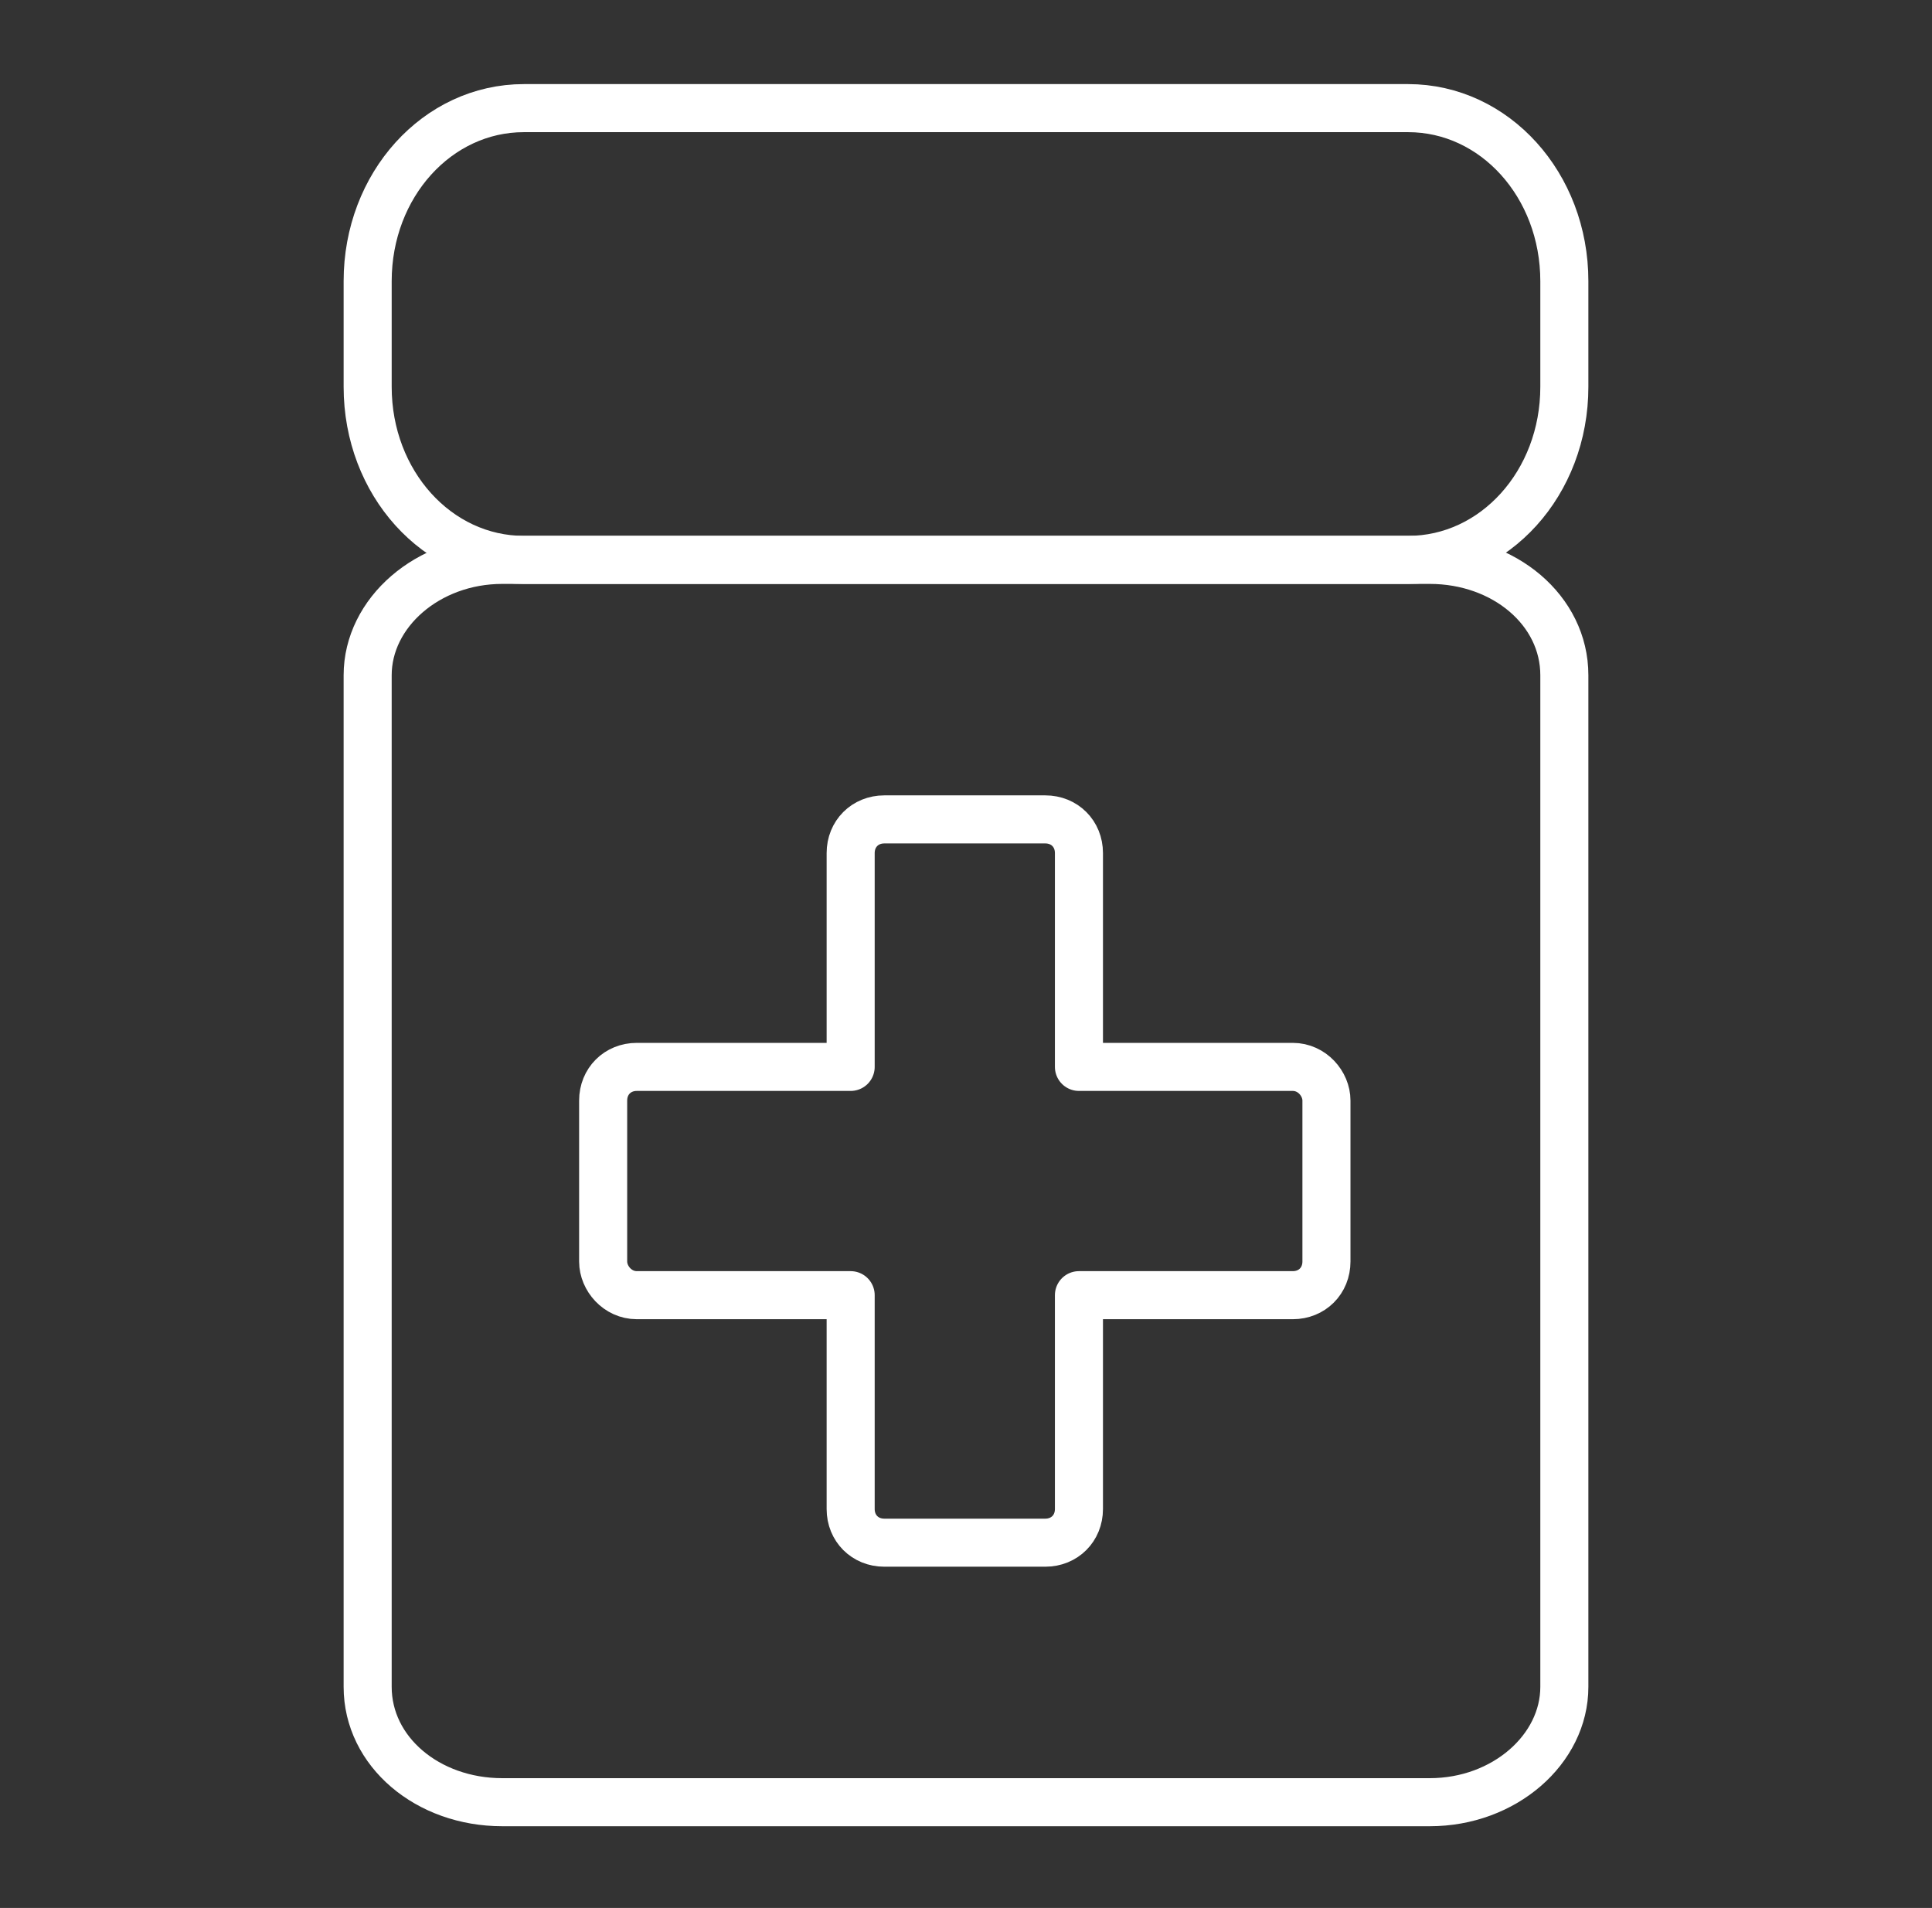 <?xml version="1.0" encoding="UTF-8"?>
<svg id="Ebene_1" data-name="Ebene 1" xmlns="http://www.w3.org/2000/svg" version="1.1" viewBox="59.8 60.3 80.4 79.4" width="80.4" height="79.4">
  <rect x="59.8" y="60.3" width="80.4" height="79.4" fill="#333333" stroke="none"/>
  <defs>
    <style>
      .cls-1 {
        fill: none;
        stroke: #fff;
        stroke-linecap: round;
        stroke-linejoin: round;
        stroke-width: 2px;
      }
    </style>
  </defs>
  <path class="cls-1" d="M124.9,76.4c0,4-2.9,7.2-6.5,7.2h-36.8c-3.6,0-6.5-3.2-6.5-7.2v-4.4c0-4,2.9-7.2,6.5-7.2h36.8c3.6,0,6.5,3.2,6.5,7.2v4.4Z"/>
  <path class="cls-1" d="M124.9,130.5c0,2.6-2.5,4.8-5.6,4.8h-38.6c-3.1,0-5.6-2.1-5.6-4.8v-42.1c0-2.6,2.5-4.8,5.6-4.8h38.6c3.1,0,5.6,2.1,5.6,4.8v42.1Z"/>
  <path class="cls-1" d="M113.6,104.7h-8.9v-8.9c0-.8-.6-1.4-1.4-1.4h-6.7c-.8,0-1.4.6-1.4,1.4v8.9h-8.9c-.8,0-1.4.6-1.4,1.4v6.7c0,.7.6,1.4,1.4,1.4h8.9v8.9c0,.8.6,1.4,1.4,1.4h6.7c.8,0,1.4-.6,1.4-1.4v-8.9h8.9c.8,0,1.4-.6,1.4-1.4v-6.7c0-.7-.6-1.4-1.4-1.4Z"/>
</svg>